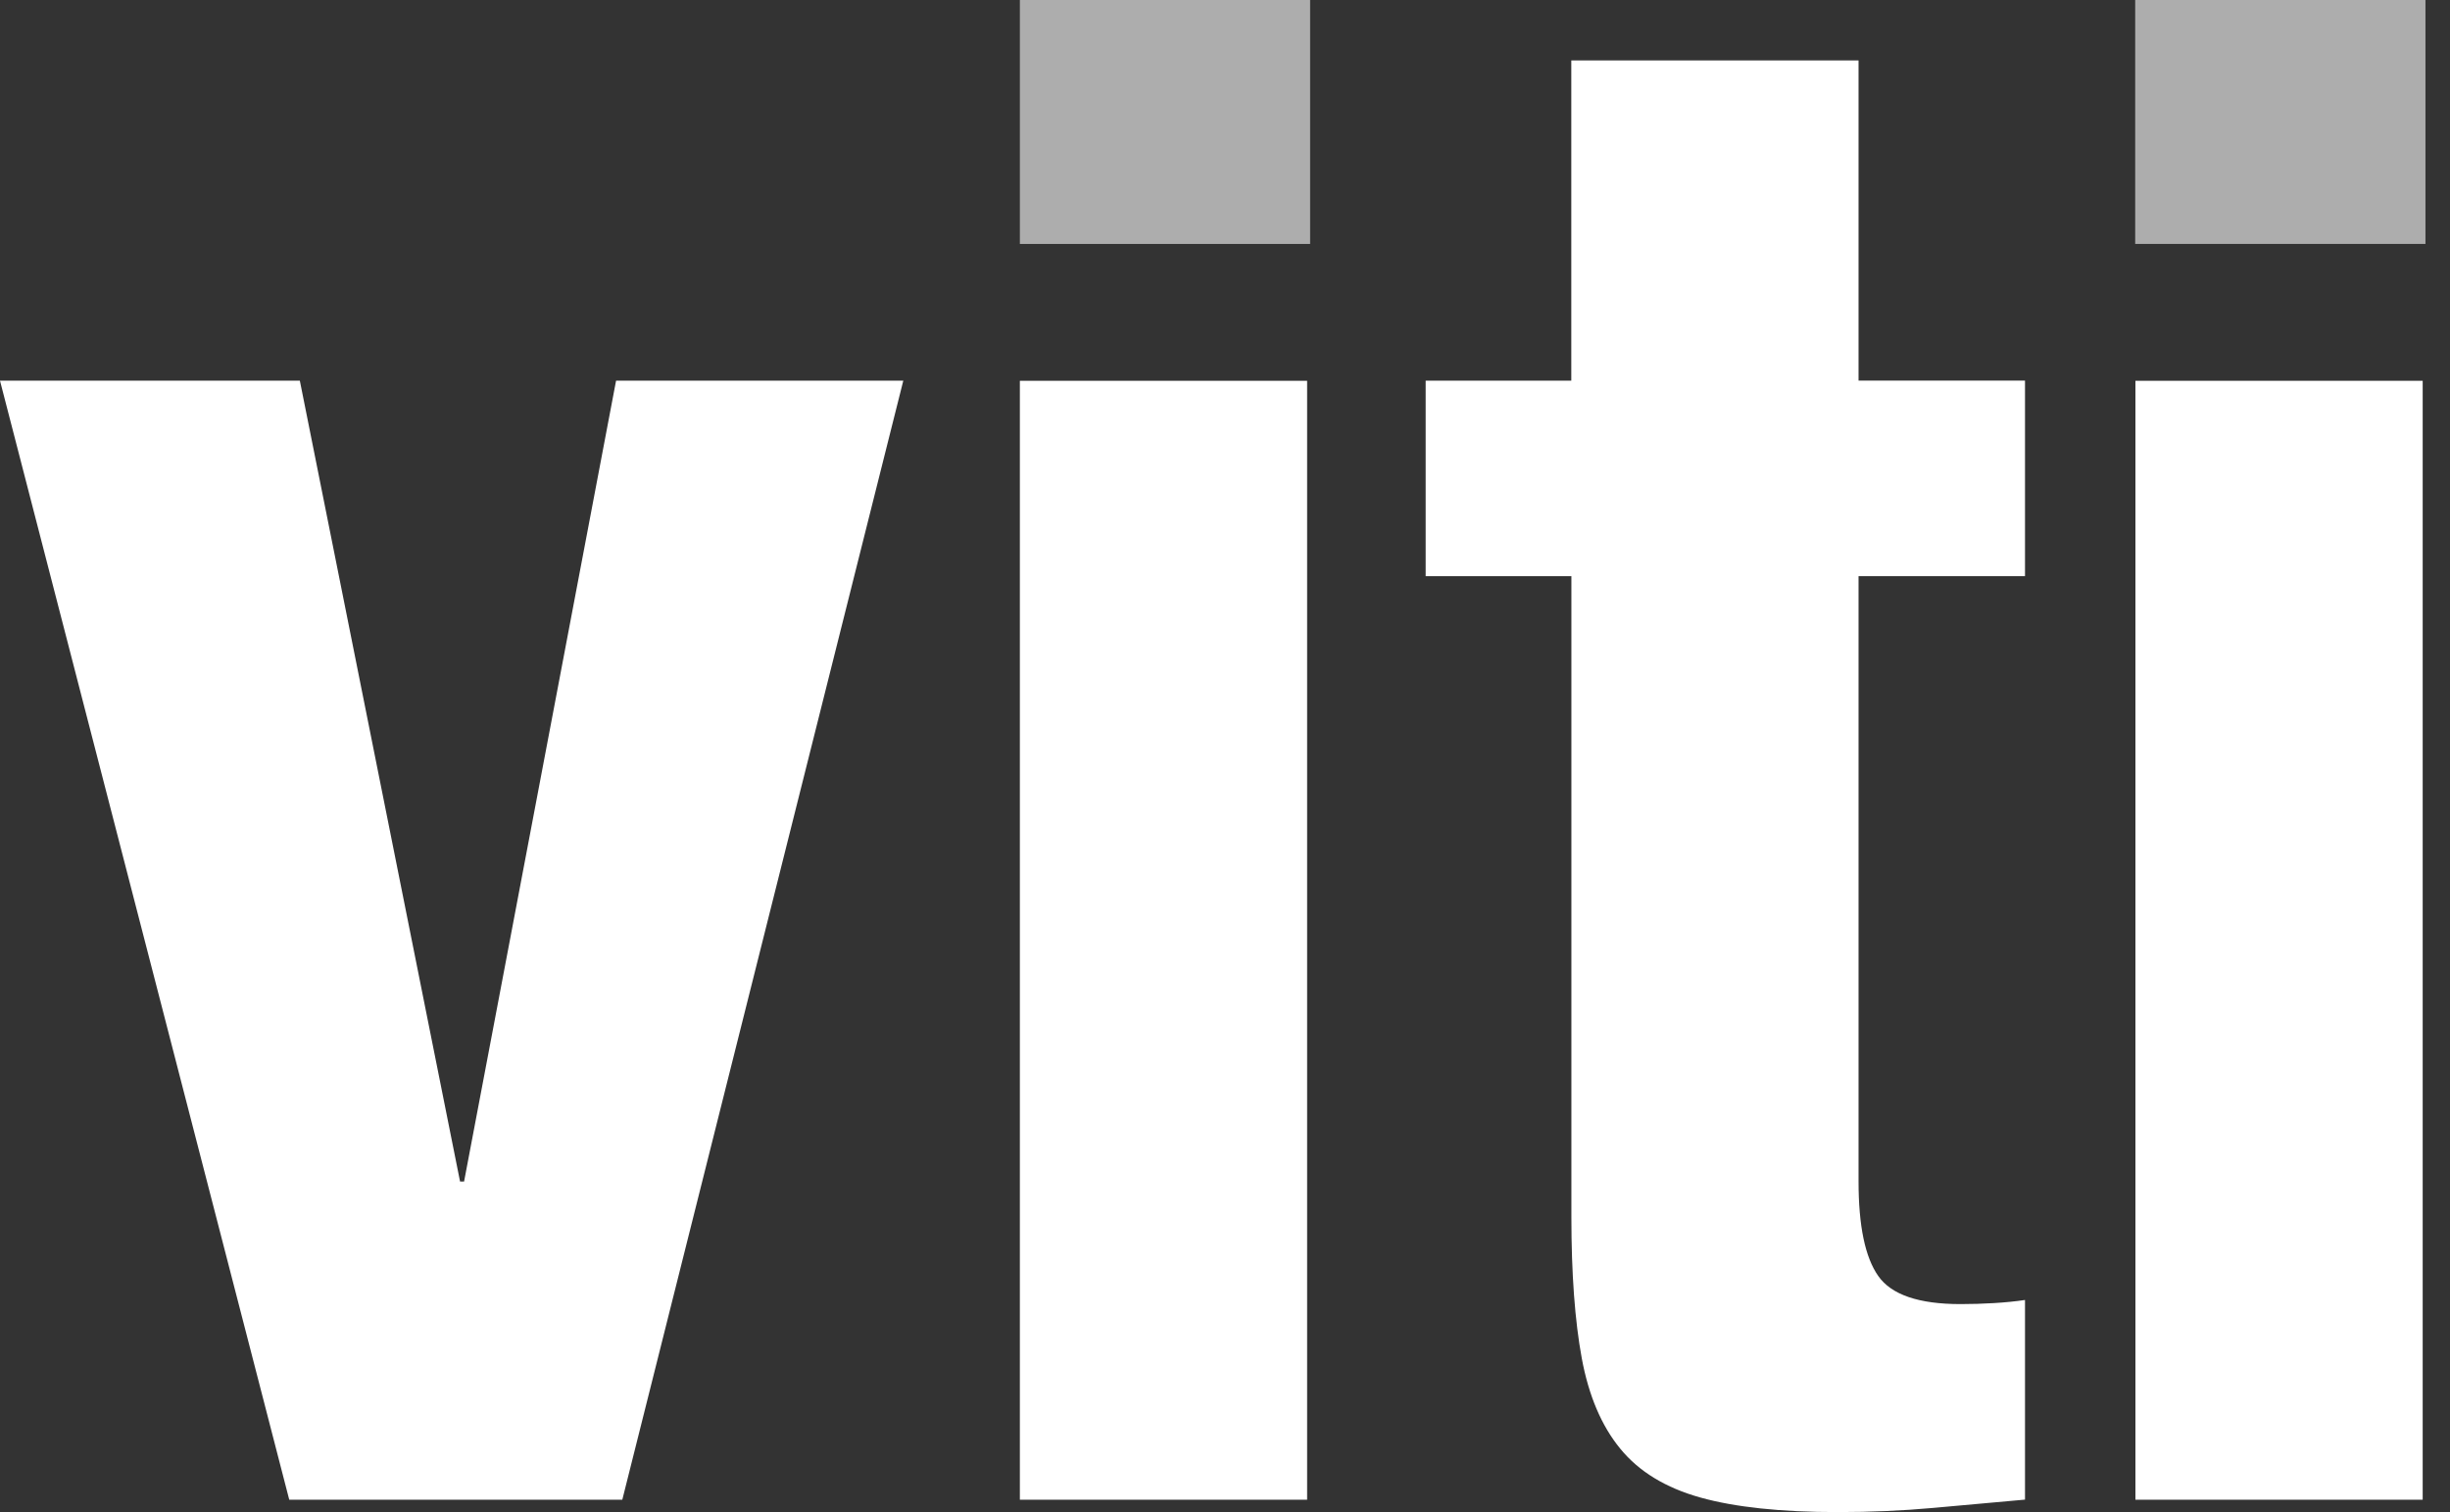 <svg width="81" height="50" viewBox="0 0 81 50" fill="none" xmlns="http://www.w3.org/2000/svg">
<rect x="0" y="0" width="81" height="50" fill="#333333" stroke="none"/>
<g clip-path="url(#clip0_119_4042)">
<path d="M70.6 49.588H80.097V12.591H70.6V49.591V49.588ZM51.952 12.587H47.134V19.052H51.952V40.233C51.952 42.114 52.067 43.671 52.295 44.908C52.523 46.145 52.947 47.143 53.566 47.898C54.185 48.656 55.069 49.194 56.215 49.514C57.36 49.834 58.874 49.996 60.757 49.996C61.858 49.996 62.901 49.949 63.888 49.86C64.875 49.768 65.896 49.676 66.949 49.584V42.983C66.629 43.031 66.282 43.064 65.918 43.086C65.549 43.108 65.185 43.119 64.816 43.119C63.438 43.119 62.532 42.81 62.098 42.191C61.663 41.573 61.446 40.531 61.446 39.062V19.049H66.949V12.584H61.446V1.999H51.949V12.591L51.952 12.587ZM33.718 49.588H43.215V12.591H33.718V49.591V49.588ZM15.347 39.066H15.21L9.913 12.587H0L9.563 49.588H20.574L29.864 12.587H20.368L15.343 39.066H15.347Z" fill="white"/>
<path d="M43.314 0H33.718V8.066H43.314V0Z" fill="white" fill-opacity="0.6"/>
<path d="M80.189 0H70.592V8.066H80.189V0Z" fill="white" fill-opacity="0.6"/>
</g>
<defs>
<clipPath id="clip0_119_4042">
<rect width="80.189" height="50" fill="white"/>
</clipPath>
</defs>
</svg>

